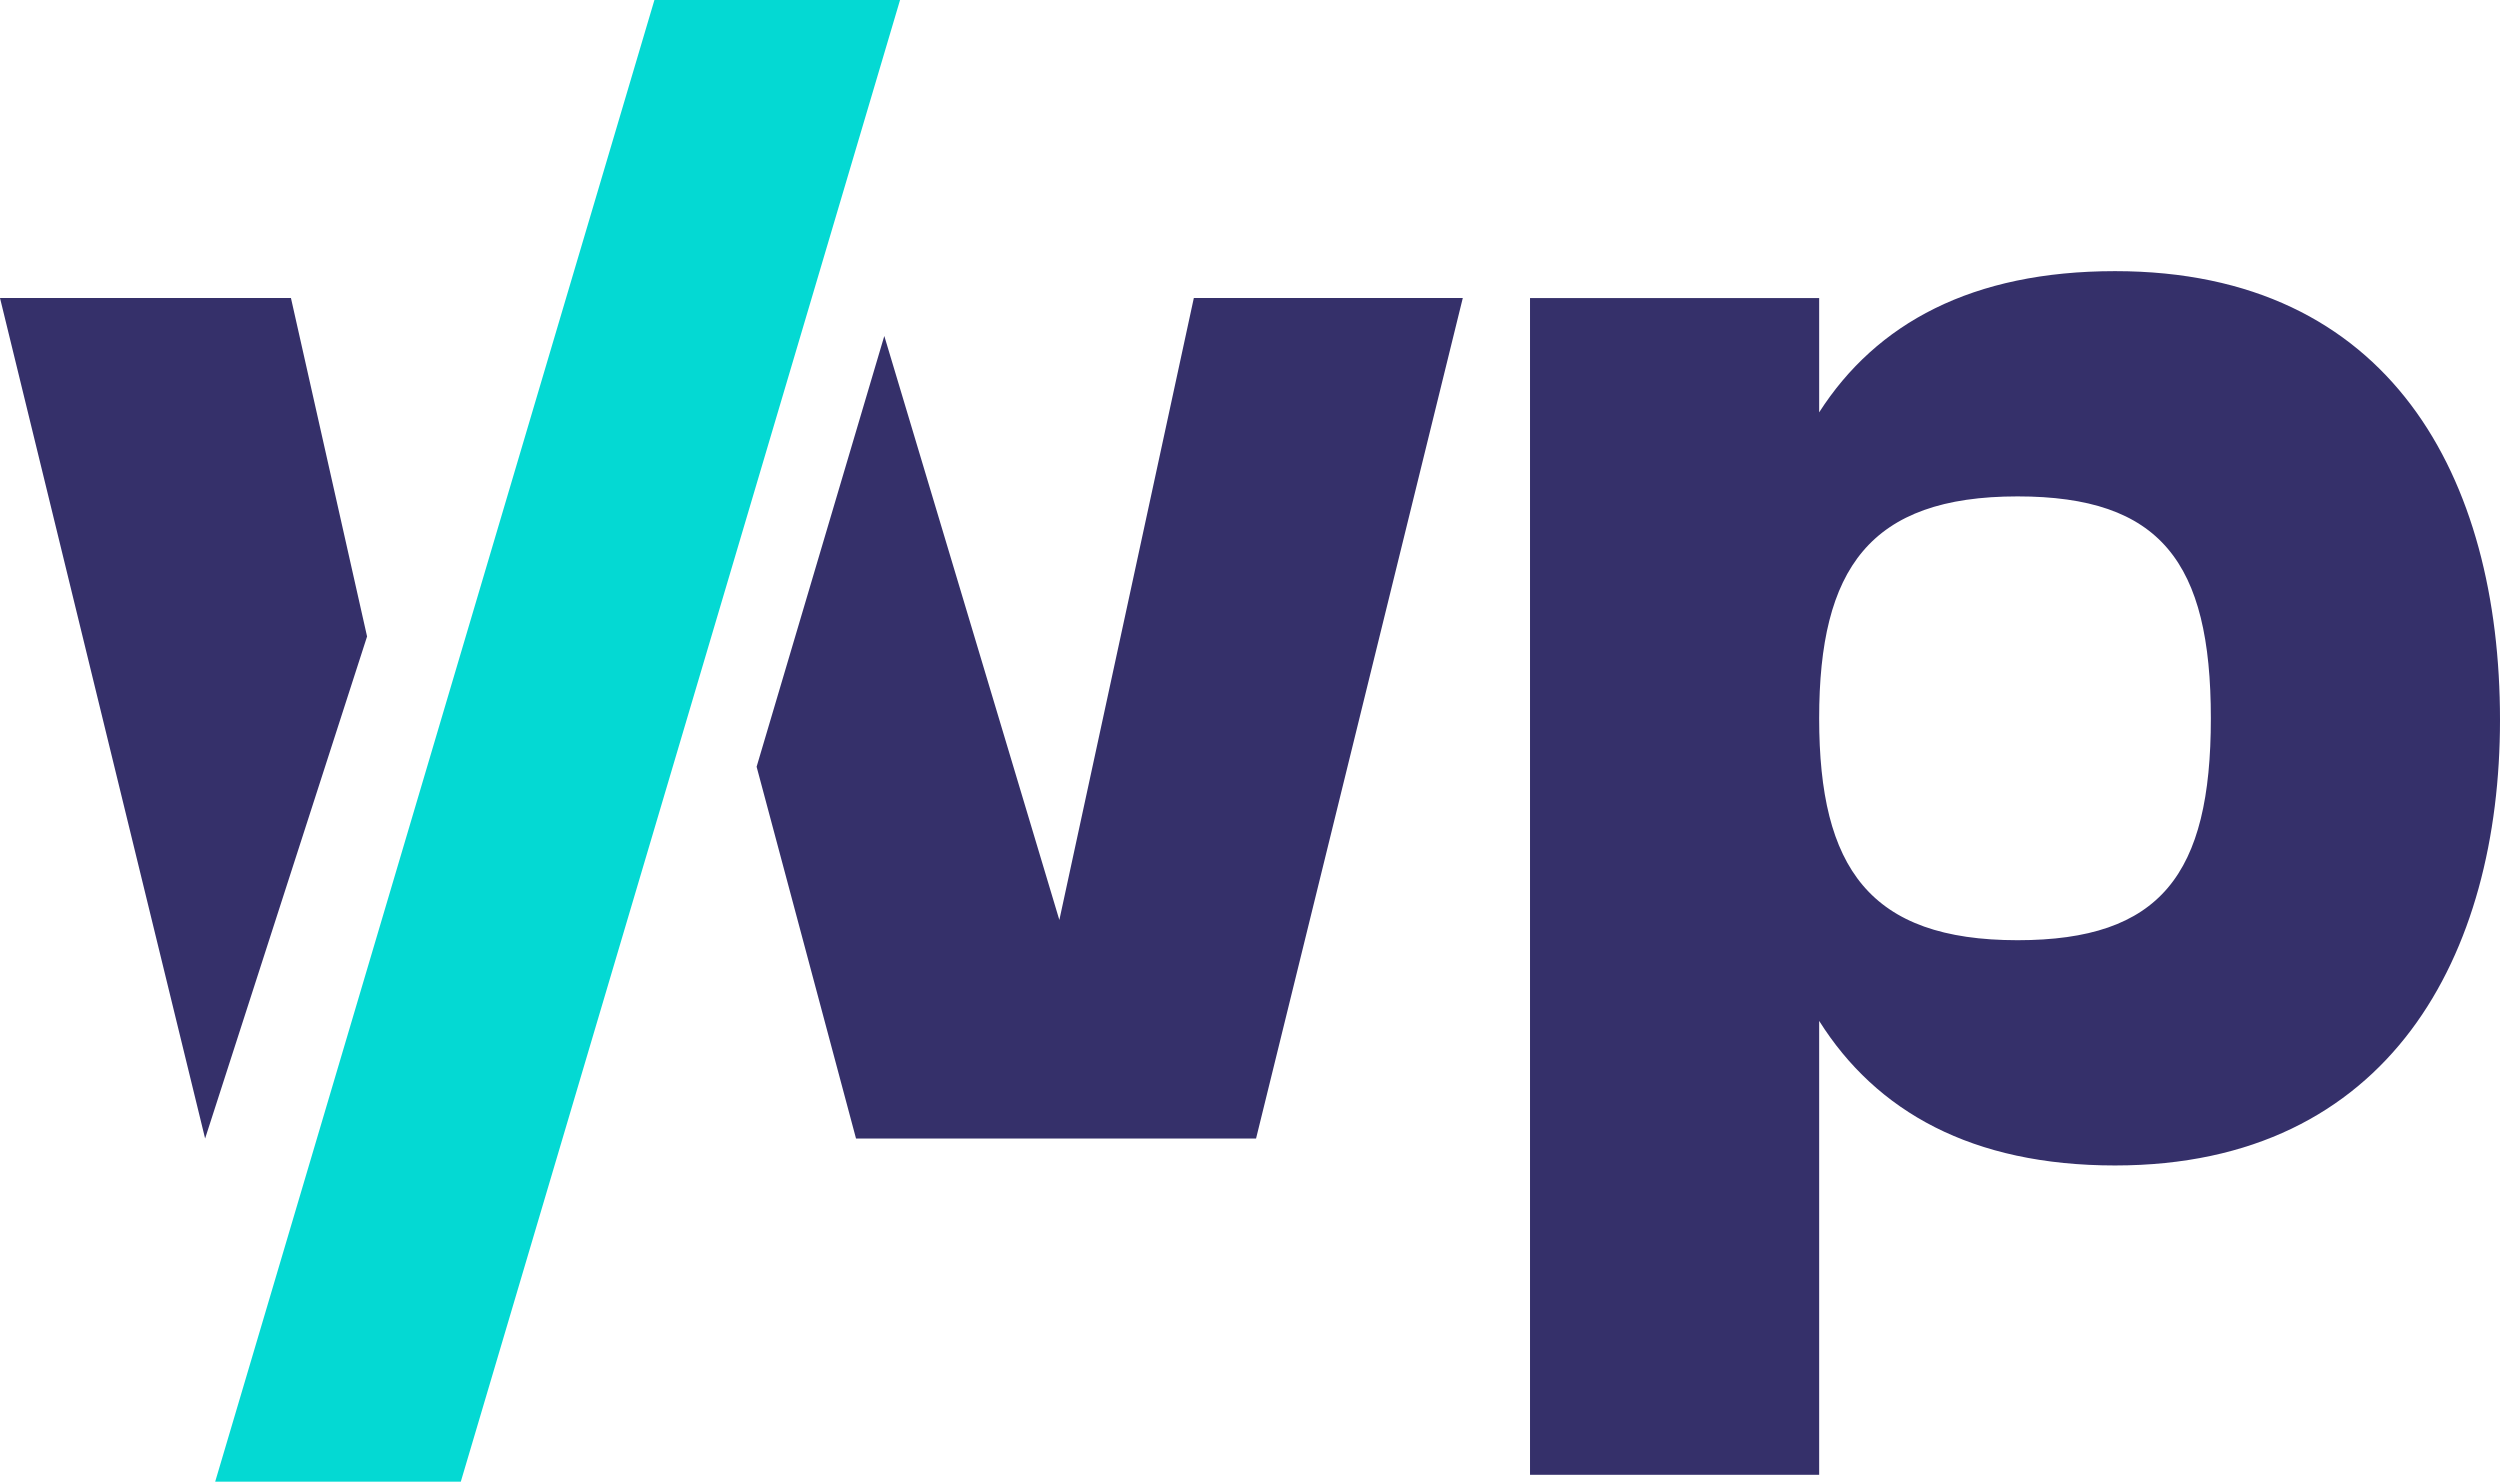 <?xml version="1.0" encoding="UTF-8"?>
<svg xmlns="http://www.w3.org/2000/svg" id="Layer_2" viewBox="0 0 154.67 91.668">
  <g id="Components">
    <g id="c671f108-e859-4980-b079-2d8227740643_1">
      <path d="M154.67,44.544c0,14.457-6.76,27.561-23.817,27.561-8.84,0-14.769-3.328-18.305-8.944v28.081h-17.889V18.439h17.889v7.072c3.536-5.512,9.464-8.736,18.305-8.736,17.057,0,23.817,12.793,23.817,27.769ZM136.781,44.44c0-9.672-3.12-13.729-11.96-13.729-9.152,0-12.273,4.472-12.273,13.729s3.12,13.729,12.273,13.729c8.84,0,11.96-4.056,11.96-13.729Z" style="fill:#35306a;"></path>
      <path d="M18,18.437H0l12.69,52,10.02-31.06-4.71-20.94ZM73.86,18.437l-8.32,38.48-10.83-36.13-7.9,26.65,6.15,23h24.75l12.79-52h-16.64Z" style="fill:#35306a;"></path>
      <polygon points="28.509 91.668 55.684 0 40.488 0 13.313 91.668 28.509 91.668" style="fill:#04d9d3;"></polygon>
    </g>
  </g>
</svg>
